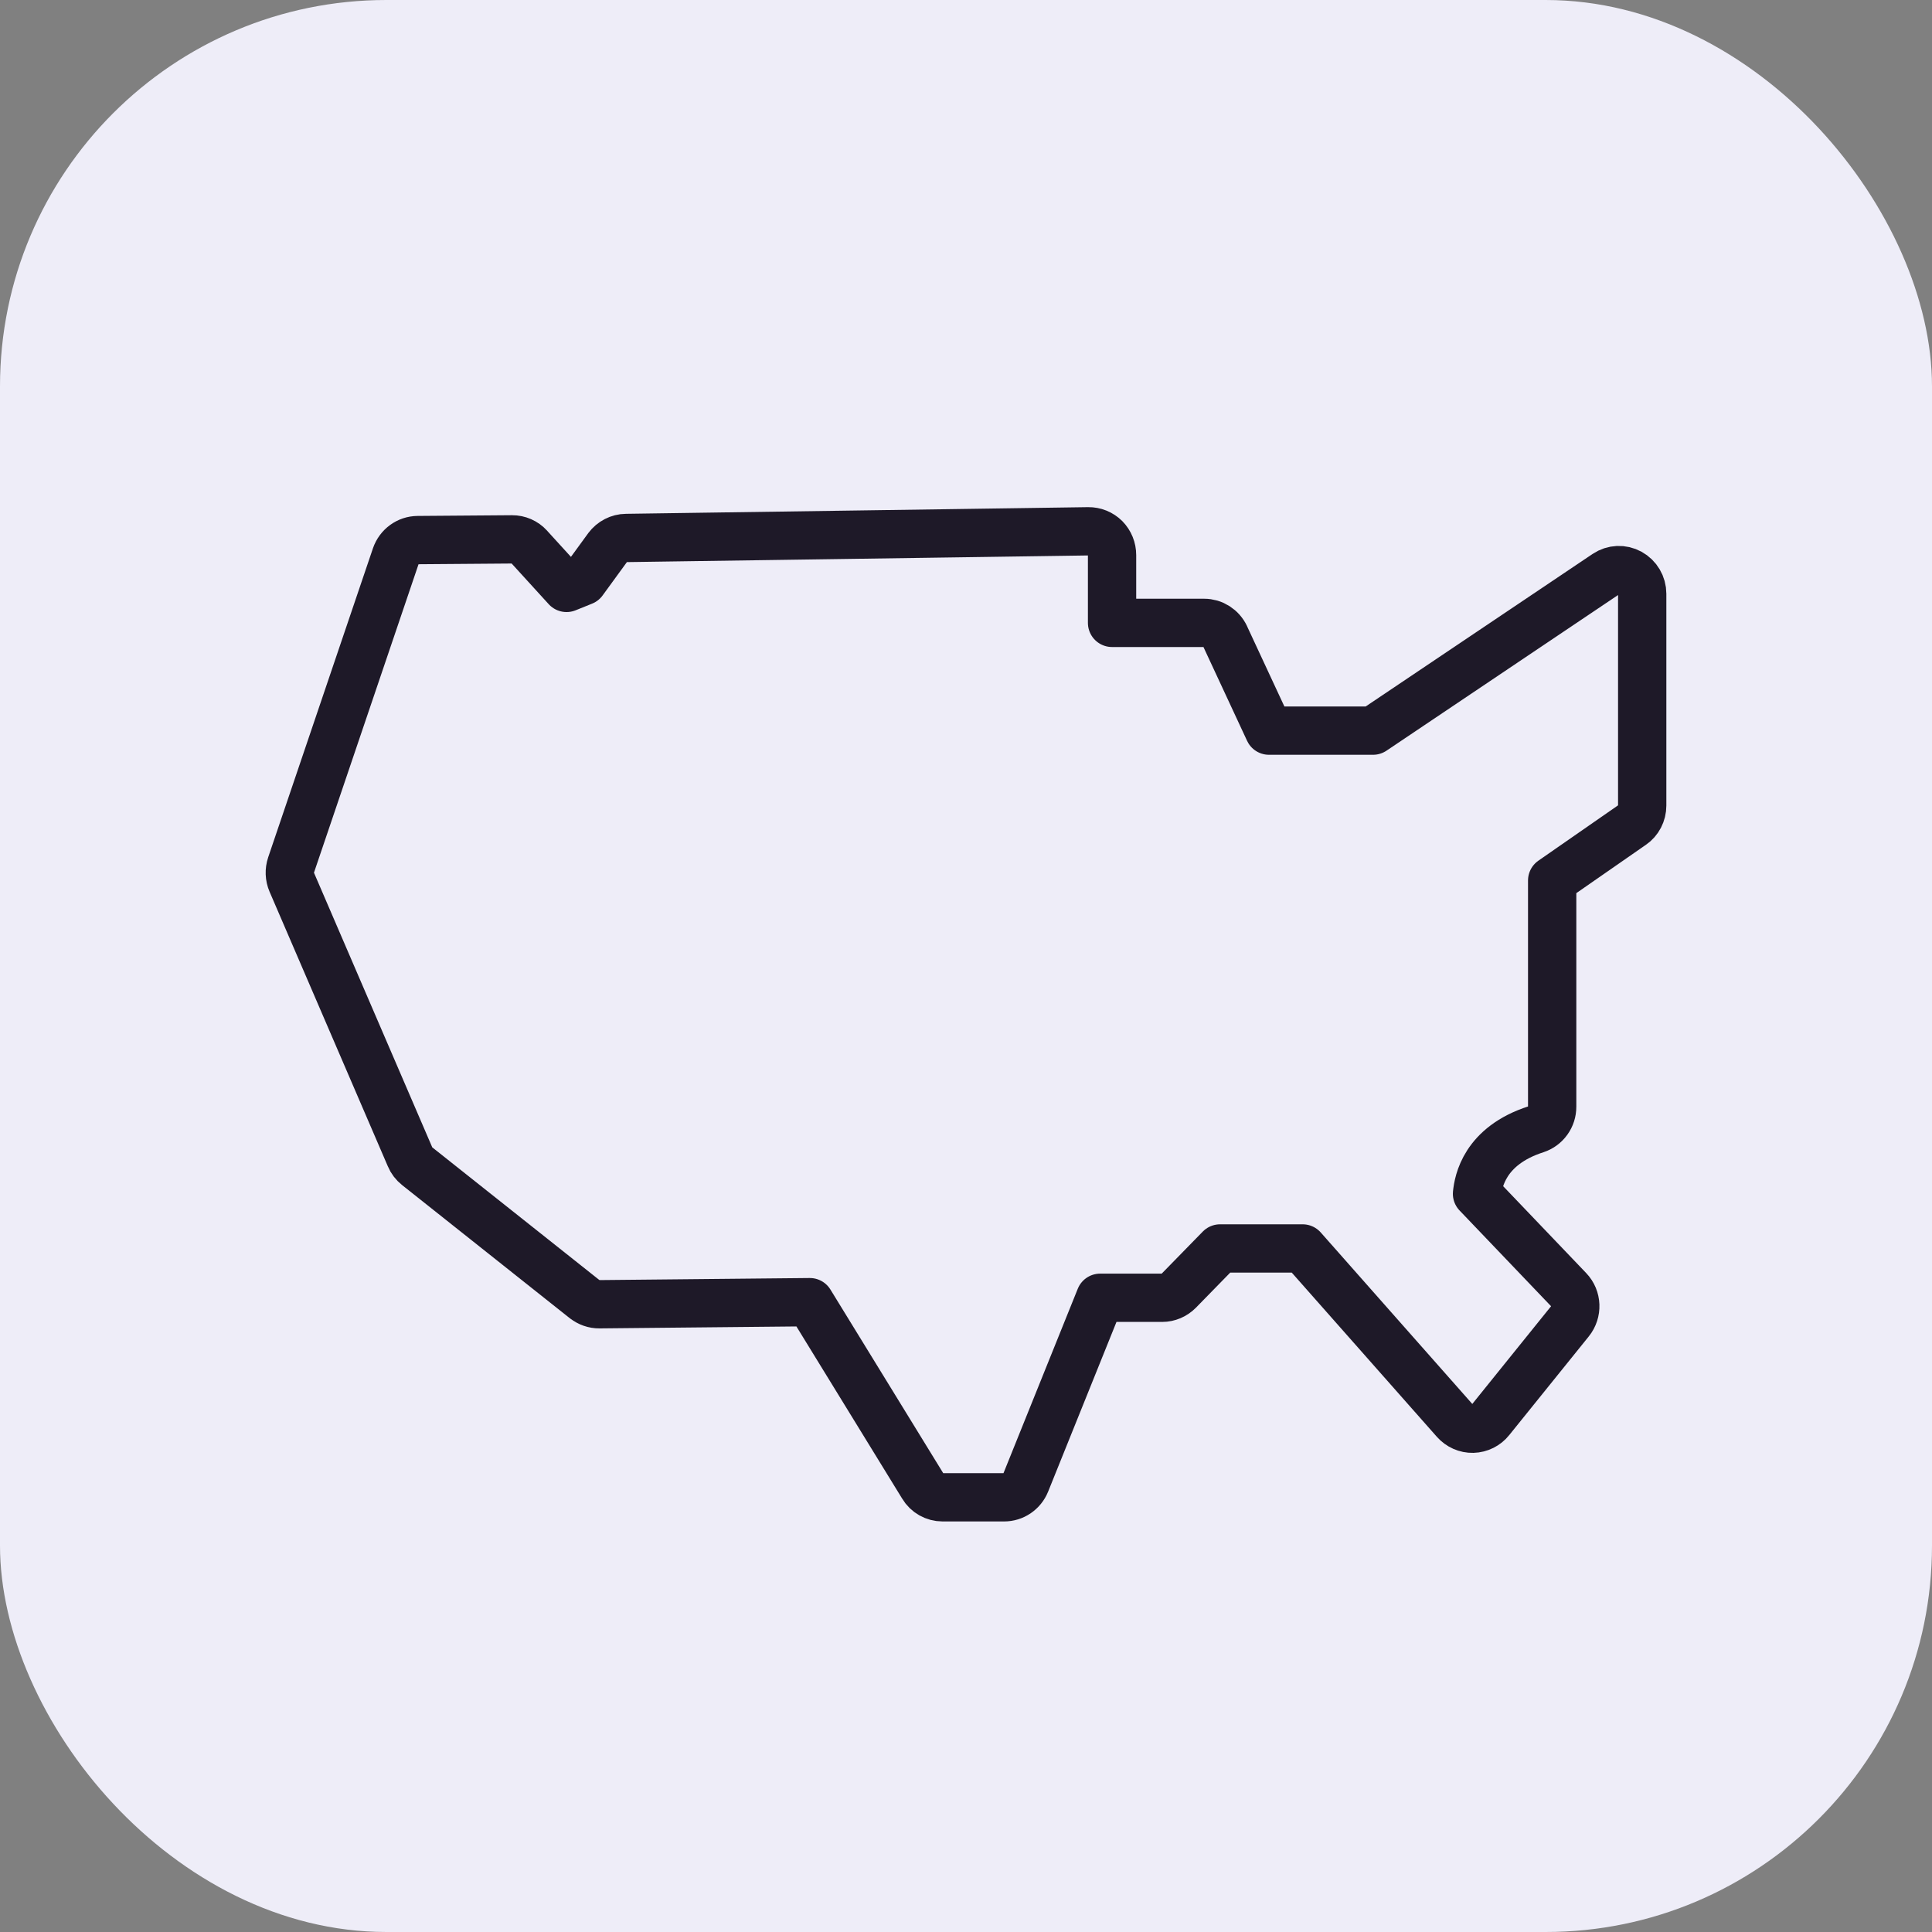 <svg width="40" height="40" viewBox="0 0 40 40" fill="none" xmlns="http://www.w3.org/2000/svg">
<rect x="0" y="0" width="40" height="40" fill="#808080" stroke="none"/>
<rect width="40" height="40" rx="8" fill="#EEEDF8"/>
<path d="M22.532 11L12.964 11.138C12.814 11.139 12.673 11.213 12.582 11.334L12.072 12.034L11.73 12.172L10.957 11.324V11.323C10.865 11.222 10.736 11.166 10.601 11.167L8.648 11.182C8.444 11.183 8.263 11.316 8.195 11.512L6.027 17.907C5.987 18.025 5.992 18.153 6.041 18.266L8.49 23.952C8.521 24.028 8.572 24.093 8.636 24.144L12.107 26.9L12.106 26.898C12.193 26.967 12.299 27.004 12.409 27.003L16.767 26.96L19.106 30.768C19.192 30.913 19.348 31 19.515 31H20.788H20.787C20.984 31.001 21.161 30.881 21.236 30.697L22.778 26.869H24.062C24.19 26.869 24.313 26.816 24.404 26.724L25.26 25.848H26.97L30.123 29.416C30.218 29.523 30.354 29.584 30.495 29.58C30.636 29.576 30.769 29.51 30.858 29.398L32.505 27.355C32.66 27.162 32.65 26.882 32.479 26.703L30.58 24.716C30.606 24.468 30.73 23.724 31.802 23.38C32.001 23.314 32.138 23.125 32.136 22.912V18.23L33.79 17.081H33.791C33.922 16.991 34 16.84 34 16.679V12.294C34 12.113 33.902 11.948 33.746 11.862C33.59 11.776 33.4 11.784 33.252 11.884L28.427 15.127H26.273L25.365 13.175H25.366C25.285 13.004 25.116 12.896 24.931 12.896H23.024V11.493C23.024 11.361 22.973 11.235 22.881 11.141C22.788 11.049 22.663 10.998 22.532 11Z" stroke="#1E1928" stroke-linejoin="round"/>
</svg>
